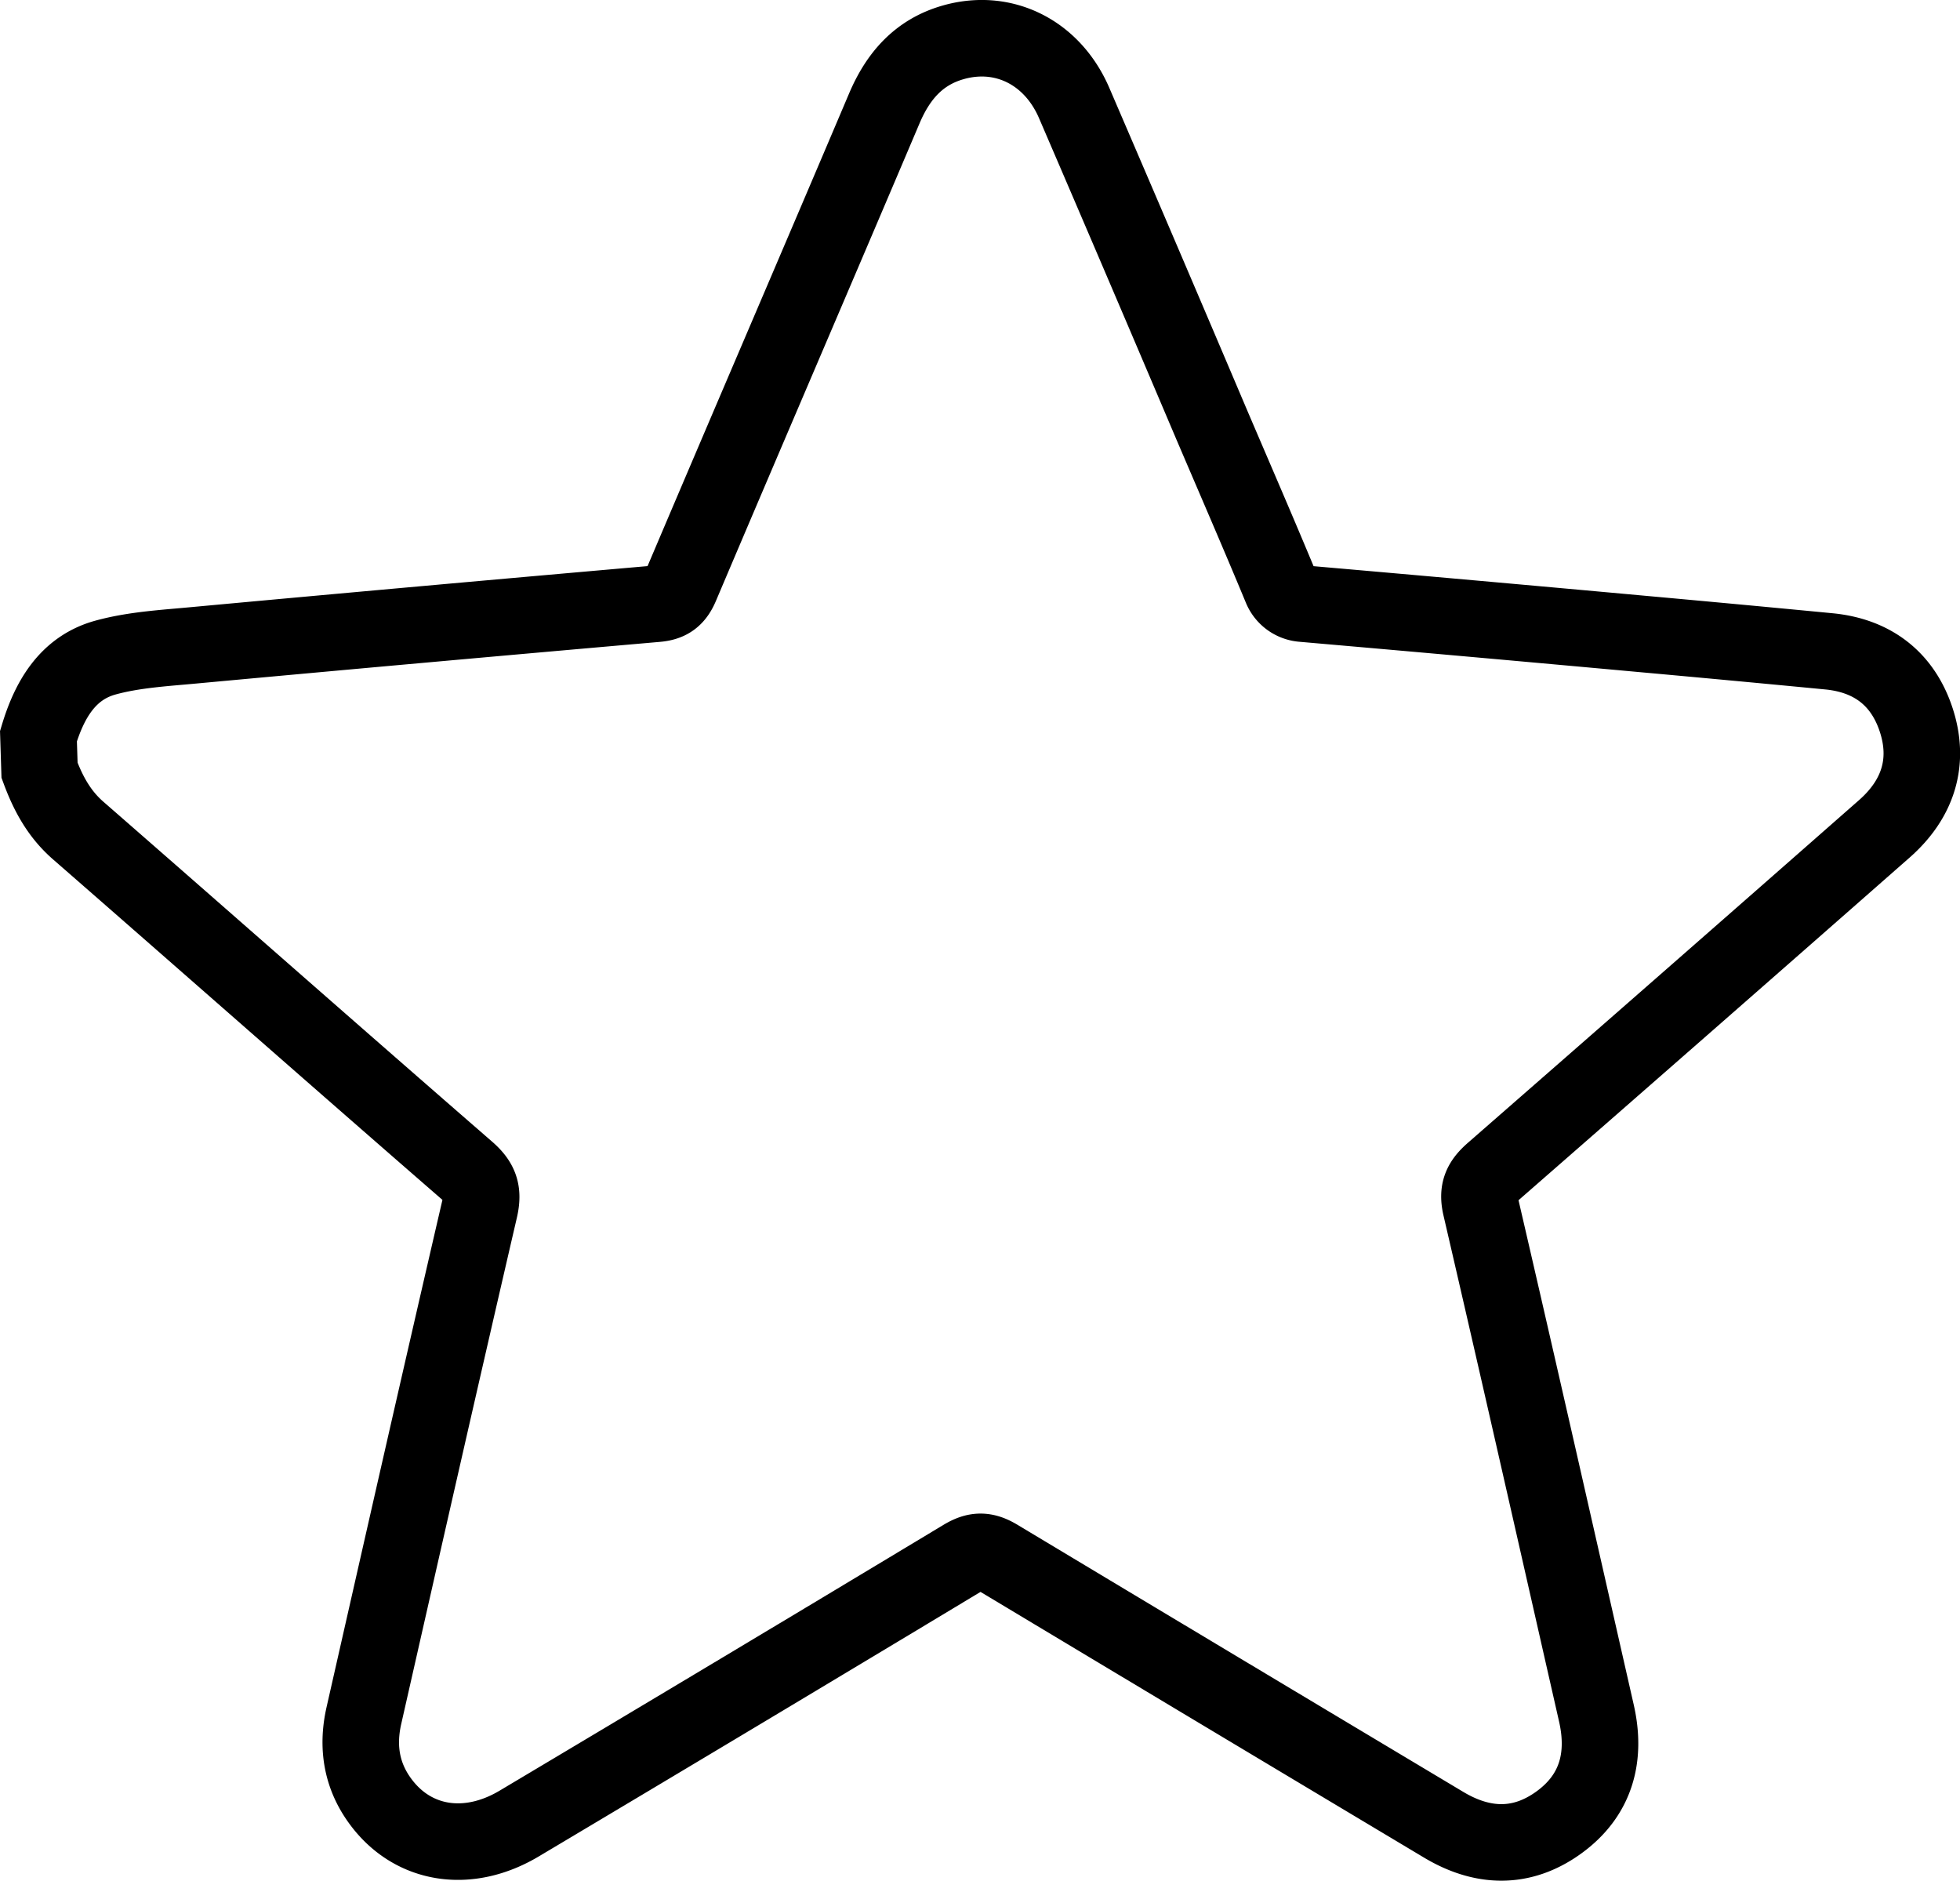 <svg id="Camada_1" data-name="Camada 1" xmlns="http://www.w3.org/2000/svg" viewBox="0 0 1024.31 982.76"><defs><style>.cls-1{fill:none;stroke:#000;stroke-width:40px;}</style></defs><title>traçado</title><path class="cls-1" d="M162.5,538c5.65-18.82,15.13-35.5,34.83-41,14.92-4.13,30.84-5,46.4-6.46q120.93-11.16,241.9-21.73c6.49-.57,9.88-3.08,12.5-9.26C533.45,376.35,569.2,293.27,604.54,210c7.17-16.9,18-29.42,36-34.54a54.49,54.49,0,0,1,14.36-2.14c20.86-.23,39.56,12.21,48.88,33.87q36.22,84.09,72,168.38c12.12,28.35,24.41,56.63,36.22,85.11a13.14,13.14,0,0,0,11,8.07q88.86,7.74,177.68,15.85,48.77,4.41,97.49,9.09c22.65,2.19,38.44,14.17,45.56,35.56,7.4,22.26,1,41.72-16.5,57.14q-102.06,89.72-204.42,179.08c-6.17,5.37-8.54,9.91-6.55,18.49,20.45,88.12,40.38,176.36,60.43,264.57,5.24,23-.13,43-19.55,57.09s-39.93,13.42-60.28,1.24Q780.29,1037.18,663.89,967.3c-6.62-4-11.31-4.08-18-.07Q530,1037,413.77,1106.21c-26.26,15.68-54.5,11.6-71.52-10.19-10.77-13.78-13.5-29.4-9.67-46.25,20-88.21,40-176.44,60.44-264.56,2.09-9,.42-14.16-6.59-20.24-67.91-59-135.37-118.5-203.15-177.62-10-8.69-15.79-19.52-20.22-31.49Z" transform="translate(-142.4 -153.33)"/></svg>